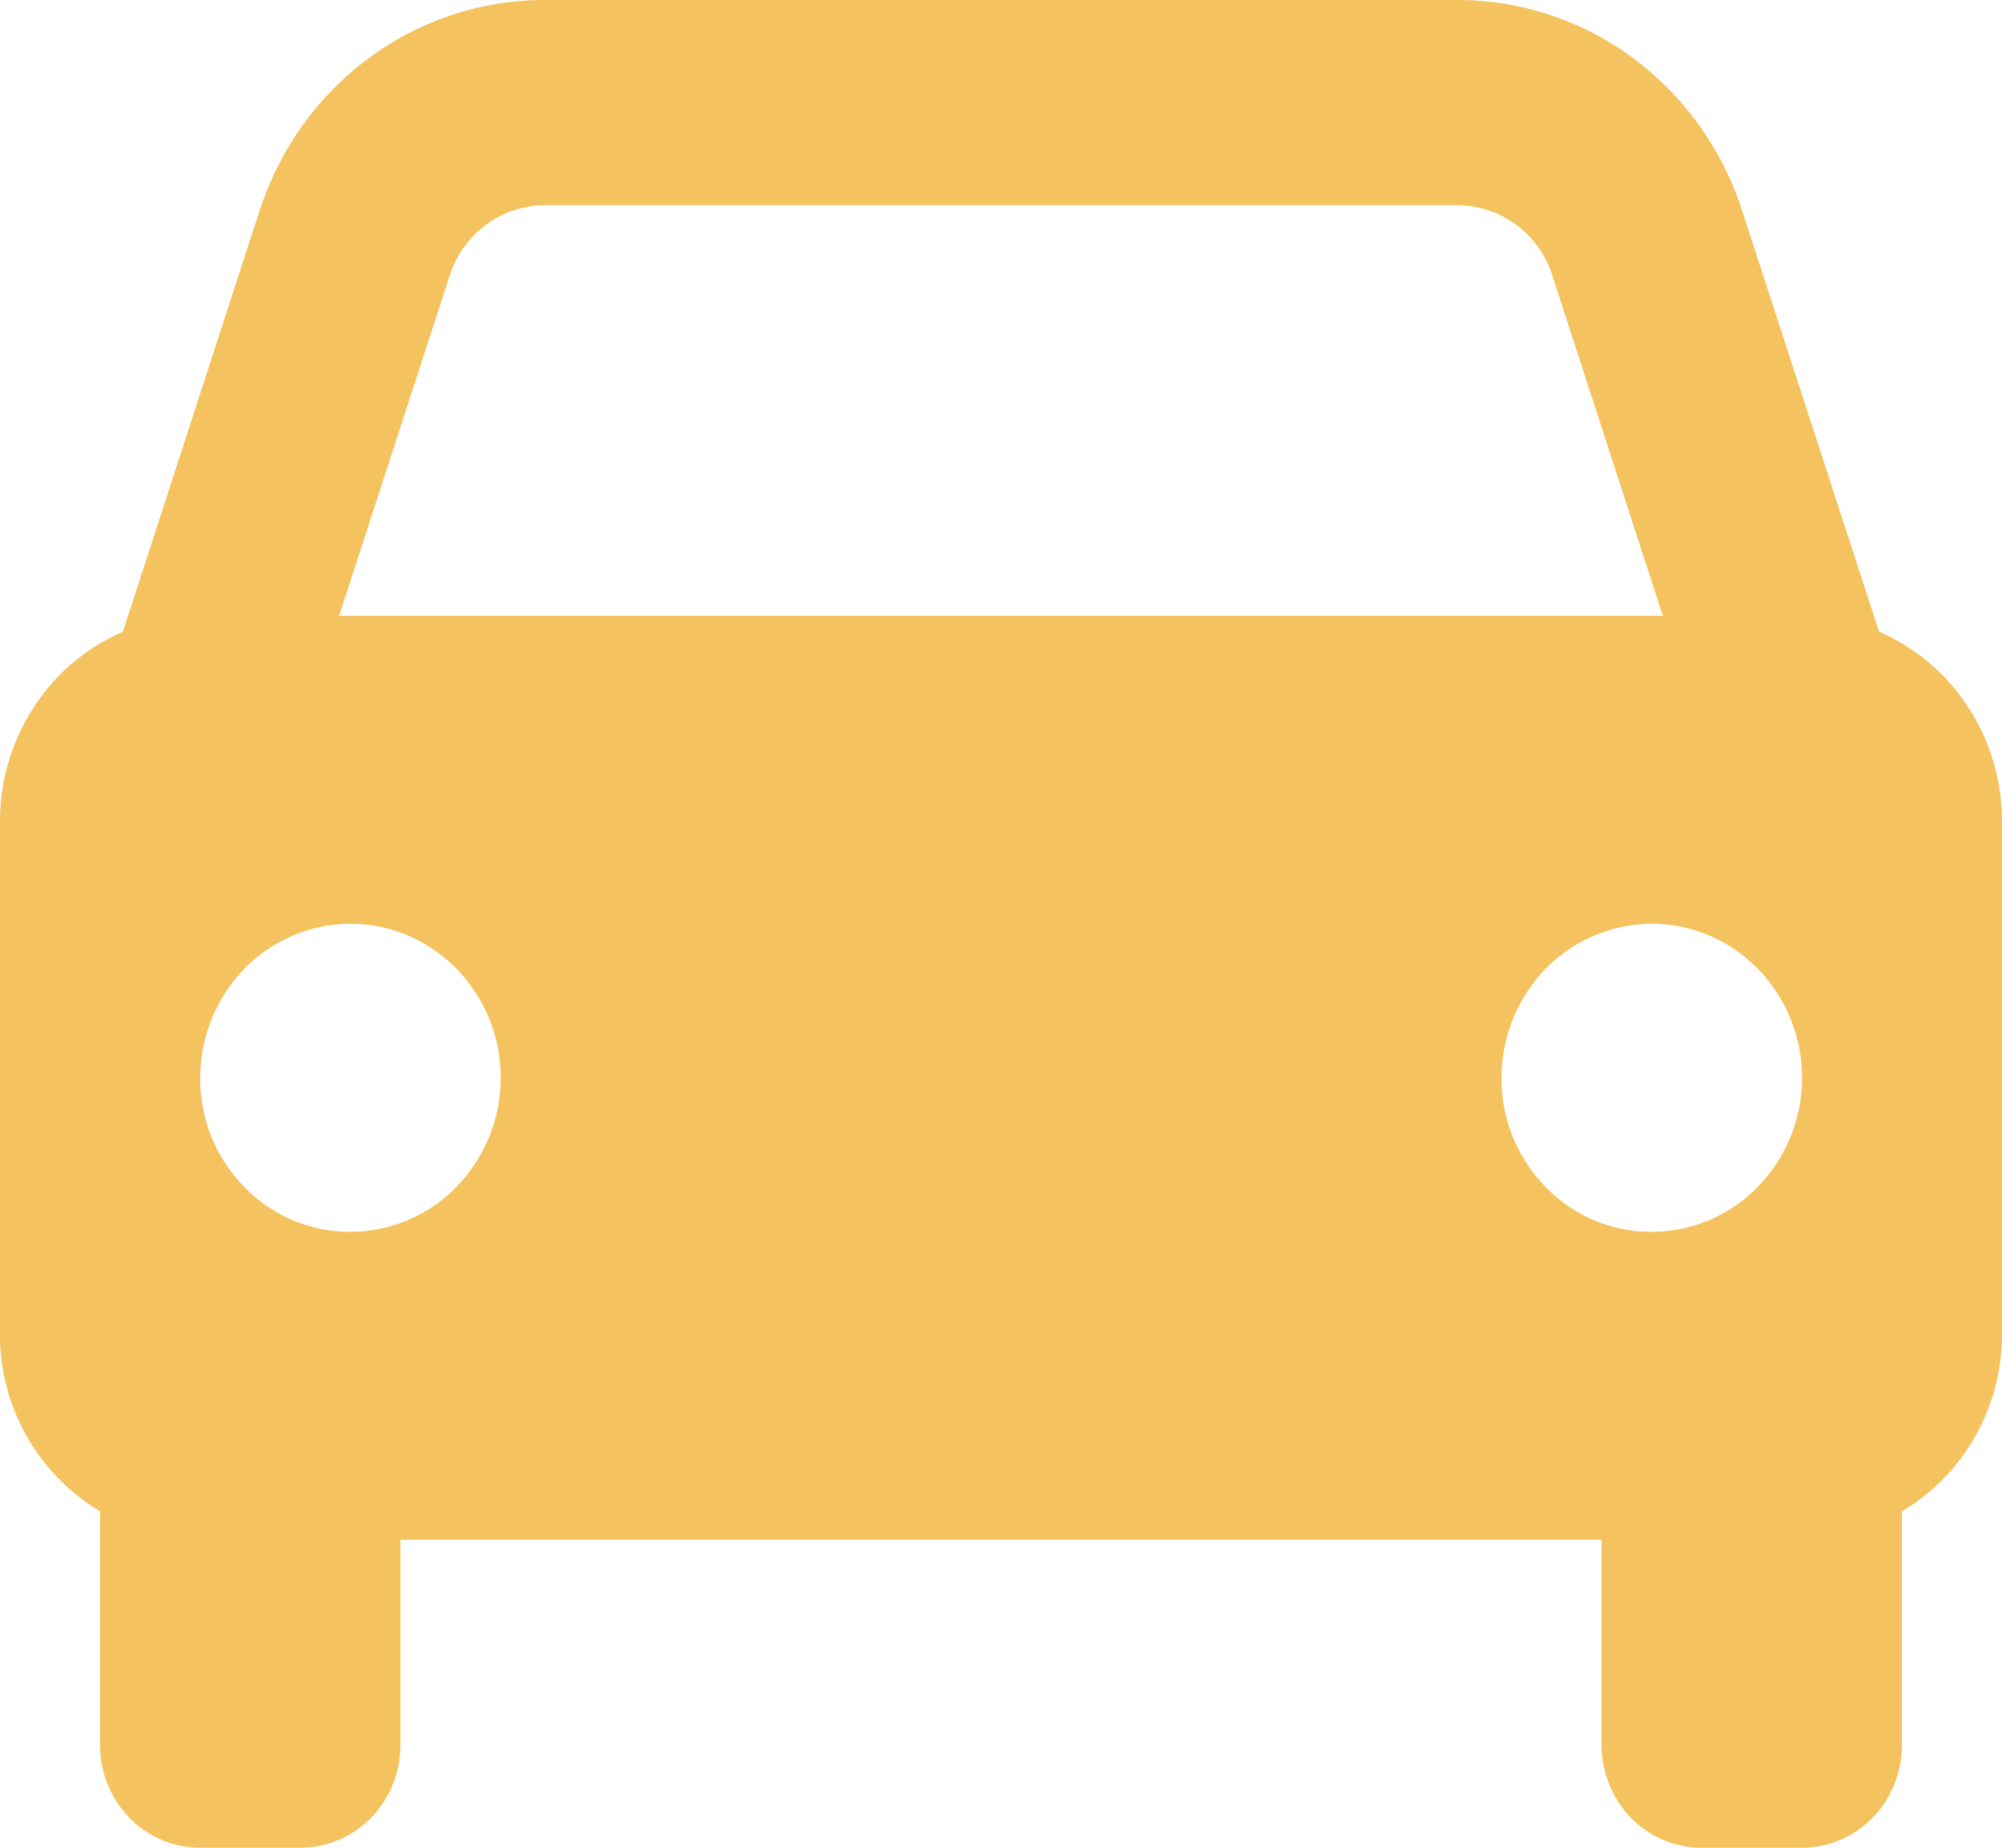 <svg width="13" height="12" viewBox="0 0 13 12" fill="none" xmlns="http://www.w3.org/2000/svg"><path d="M12.202 4.103l-.89-2.736a1.994 1.994 0 00-.708-.99A1.914 1.914 0 009.463 0H3.536c-.41 0-.809.132-1.14.377-.333.245-.58.592-.71.99L.798 4.103a1.308 1.308 0 00-.58.492A1.358 1.358 0 000 5.333v3.334c0 .492.263.917.65 1.148v1.518c0 .177.068.347.19.472A.642.642 0 001.3 12h.65c.172 0 .338-.07.46-.195a.675.675 0 00.19-.472V10h7.8v1.333a.68.68 0 00.19.472.642.642 0 00.46.195h.65c.172 0 .338-.07.46-.195a.675.675 0 00.19-.472V9.815a1.31 1.31 0 00.475-.485c.114-.201.175-.43.175-.663V5.333c0-.263-.076-.52-.218-.738a1.308 1.308 0 00-.58-.492zm-8.665-2.77h5.926a.65.65 0 01.617.456L10.798 4H2.202l.718-2.21a.666.666 0 01.236-.33.64.64 0 01.38-.127zM2.275 8a.954.954 0 01-.69-.293 1.002 1.002 0 01-.285-.708 1.022 1.022 0 01.286-.707.974.974 0 01.69-.293c.258 0 .506.106.69.294a1.016 1.016 0 01-.001 1.414.963.963 0 01-.69.293zm8.45 0a.954.954 0 01-.69-.293 1.003 1.003 0 01-.285-.708 1.022 1.022 0 01.286-.707.974.974 0 01.69-.293c.258 0 .506.106.69.294a1.016 1.016 0 01-.001 1.414.963.963 0 01-.69.293z" fill="#F4C25E"/></svg>